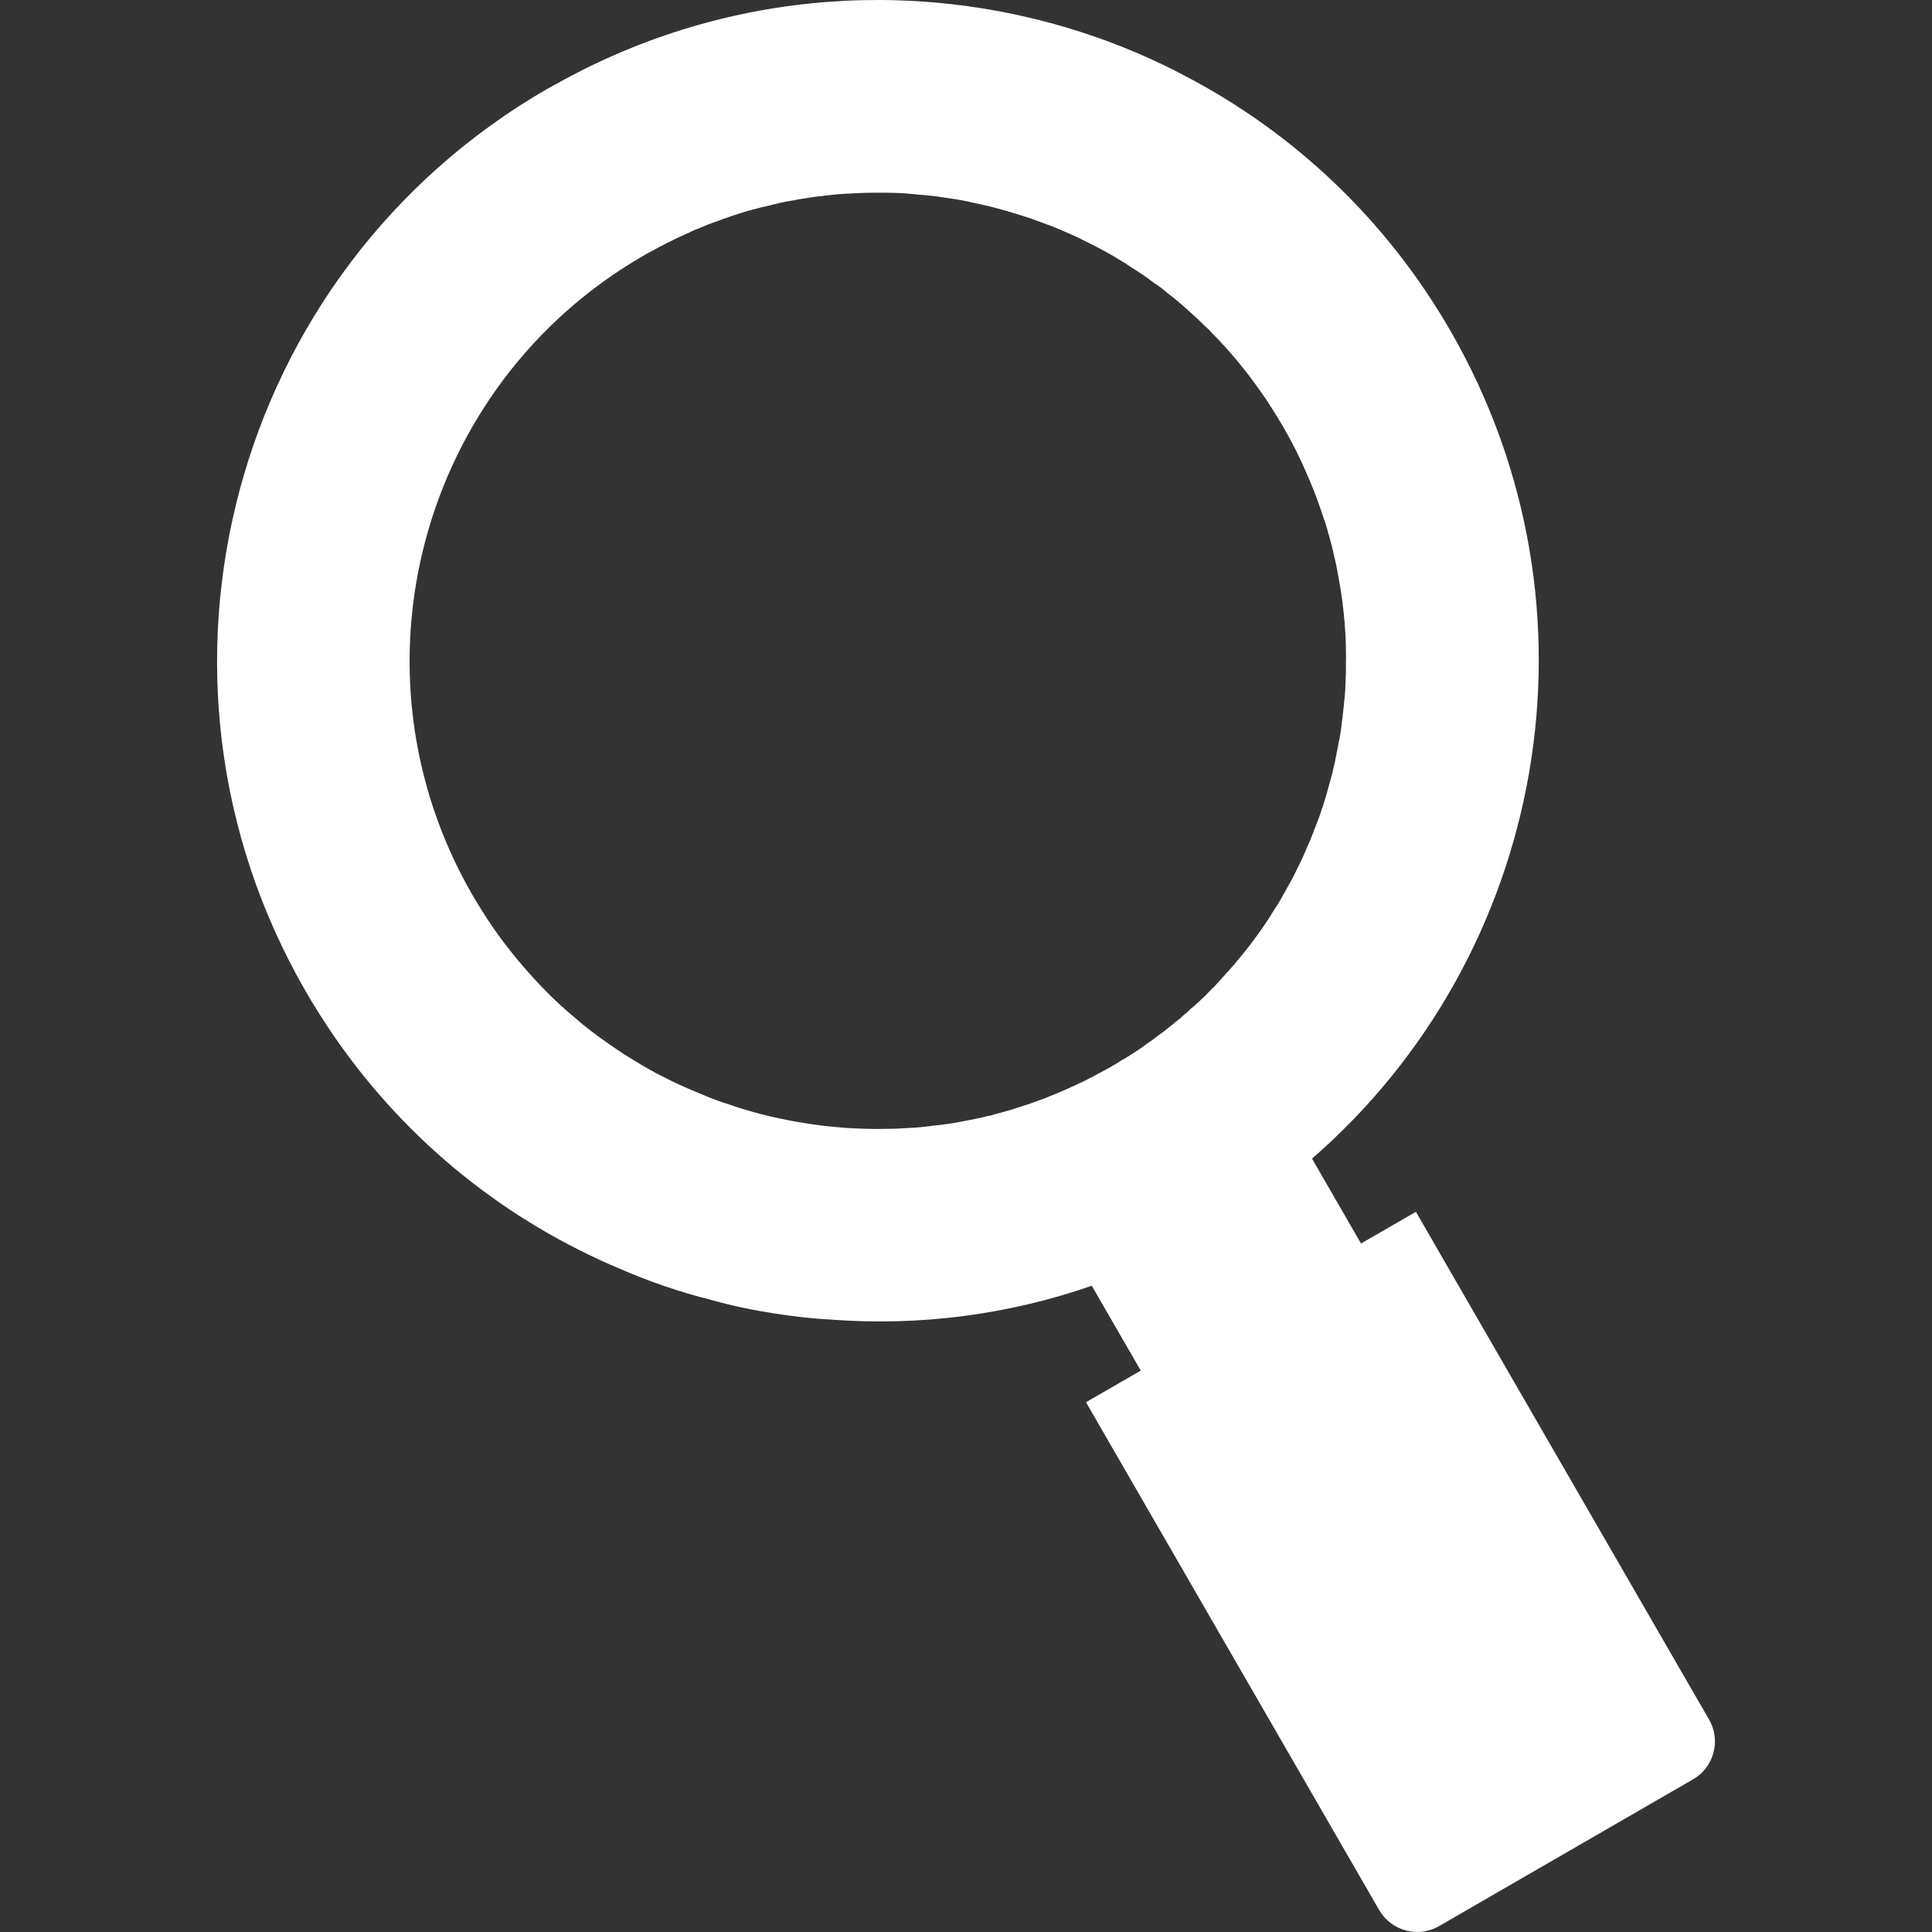 <?xml version="1.0" encoding="utf-8"?>
<!-- Generator: Adobe Illustrator 16.0.0, SVG Export Plug-In . SVG Version: 6.00 Build 0)  -->
<!DOCTYPE svg PUBLIC "-//W3C//DTD SVG 1.1//EN" "http://www.w3.org/Graphics/SVG/1.1/DTD/svg11.dtd">
<svg version="1.1" id="_x31_" xmlns="http://www.w3.org/2000/svg" xmlns:xlink="http://www.w3.org/1999/xlink" x="0px" y="0px"
	 width="145px" height="145px" viewBox="227.5 227.5 145 145" enable-background="new 227.5 227.5 145 145" xml:space="preserve">
<rect x="227.5" y="227.5" width="145" height="145" fill="#333333" stroke="none"/>
<path fill="#FFFFFF" d="M336.338,252.293c-4.854-8.407-11.801-14.846-19.828-19.06c-2.09-1.111-4.238-2.054-6.455-2.846
	c-13.014-4.631-27.837-3.828-40.779,3.399c-0.233,0.135-0.46,0.243-0.694,0.378c-23.699,13.683-31.829,44.025-18.146,67.724
	c0.702,1.215,1.447,2.391,2.233,3.523c5.501,7.93,12.981,13.803,21.394,17.33c2.202,0.957,4.479,1.736,6.796,2.316
	c1.574,0.449,3.169,0.777,4.757,1.02c1.422,0.225,2.876,0.389,4.324,0.467c6.497,0.482,13.114-0.328,19.5-2.545l0,0l3.676,6.367
	l-4.111,2.373l1.863,3.227l4.998,8.656l15.139,26.223c0.908,1.57,2.92,2.125,4.492,1.217l19.07-11.02
	c1.57-0.906,2.109-2.914,1.203-4.484l-15.141-26.223l-5.002-8.664l-1.859-3.223l-4.121,2.379l-3.678-6.371
	C343.53,299.214,348.399,273.184,336.338,252.293z M277.753,245.65c0.494-0.263,0.991-0.483,1.472-0.694
	c0.134-0.077,0.293-0.147,0.437-0.208c0.033-0.019,0.05-0.029,0.093-0.032c0.557-0.232,1.113-0.464,1.656-0.644
	c0.236-0.092,0.474-0.184,0.72-0.259c0.236-0.092,0.499-0.177,0.729-0.243c0.263-0.085,0.526-0.17,0.772-0.246
	c0.272-0.068,0.562-0.146,0.834-0.214c0.187-0.063,0.393-0.092,0.588-0.139c0.715-0.189,1.424-0.353,2.144-0.457
	c0.076-0.022,0.136-0.034,0.196-0.046c0.591-0.096,1.198-0.202,1.791-0.254c0.206-0.03,0.412-0.06,0.627-0.072
	c0.412-0.059,0.826-0.075,1.23-0.108c0.043-0.002,0.069,0.004,0.112,0.001c0.447-0.035,0.888-0.044,1.345-0.063
	c0.069,0.004,0.129-0.008,0.199-0.003c0.466-0.002,0.906-0.011,1.356-0.004c0.762,0.006,1.542,0.046,2.309,0.138
	c0.651,0.047,1.312,0.112,1.976,0.219c0.627,0.083,1.265,0.184,1.878,0.319c0.026,0.007,0.053,0.014,0.079,0.021
	c0.017-0.01,0.026,0.007,0.026,0.007c0.507,0.108,1.015,0.216,1.533,0.34c0.316,0.085,0.607,0.163,0.924,0.248
	c0.211,0.057,0.432,0.13,0.643,0.187c0.51,0.151,1.004,0.312,1.498,0.472c0.514,0.194,1.016,0.372,1.529,0.565
	c0.93,0.376,1.854,0.779,2.746,1.244c0.588,0.285,1.168,0.596,1.732,0.916c0.135,0.079,0.26,0.14,0.377,0.229
	c0.367,0.211,0.744,0.439,1.088,0.687c0.609,0.361,1.178,0.767,1.73,1.184c0.35,0.221,0.678,0.478,0.986,0.745
	c0.389,0.288,0.771,0.602,1.137,0.926c0.219,0.186,0.447,0.388,0.648,0.583c0.355,0.308,0.695,0.624,1.027,0.967
	c0.182,0.162,0.365,0.324,0.514,0.505c0.322,0.327,0.645,0.653,0.959,1.006c0.297,0.32,0.576,0.649,0.855,0.978
	c0.354,0.42,0.701,0.866,1.037,1.295c0.301,0.405,0.602,0.811,0.887,1.226c0.301,0.406,0.568,0.831,0.836,1.256
	c0.268,0.425,0.545,0.867,0.795,1.301c0.348,0.602,0.68,1.213,0.992,1.834c0.484,0.991,0.924,1.985,1.33,2.998
	c0.207,0.55,0.402,1.083,0.592,1.642c0.01,0.017,0.02,0.033,0.012,0.06c0.188,0.517,0.355,1,0.473,1.511
	c0.018,0.033,0.037,0.066,0.041,0.109c0.143,0.519,0.285,1.037,0.387,1.559c0.125,0.485,0.223,0.964,0.303,1.452
	c0.441,2.308,0.641,4.622,0.578,6.908c0.006,0.086,0.002,0.155,0.008,0.241c-0.016,0.477-0.039,0.937-0.055,1.413
	c-0.012,0.096-0.006,0.182-0.018,0.277c-0.033,0.33-0.066,0.618-0.092,0.922c-0.025,0.305-0.061,0.592-0.102,0.905
	c-0.055,0.522-0.119,1.027-0.211,1.526c-0.004,0.069-0.035,0.132-0.041,0.201c-0.098,0.524-0.205,1.032-0.303,1.557
	c-0.129,0.588-0.268,1.158-0.434,1.721c-0.127,0.475-0.262,0.976-0.414,1.443c-0.035,0.132-0.088,0.272-0.141,0.414
	c-0.174,0.547-0.375,1.086-0.602,1.618c-0.021,0.08-0.043,0.158-0.074,0.221c-0.135,0.346-0.27,0.691-0.432,1.029
	c-0.24,0.585-0.51,1.163-0.803,1.734c-0.199,0.427-0.426,0.847-0.66,1.25c-0.078,0.134-0.141,0.259-0.219,0.393
	c-0.248,0.457-0.516,0.922-0.816,1.364c-0.197,0.313-0.379,0.618-0.586,0.916c-0.404,0.612-0.828,1.191-1.26,1.753
	c-0.281,0.363-0.578,0.735-0.887,1.091c-0.135,0.189-0.297,0.373-0.451,0.528c-0.146,0.173-0.291,0.347-0.447,0.503
	c-0.094,0.104-0.184,0.219-0.283,0.318c-0.121,0.137-0.225,0.264-0.357,0.385c-0.063,0.082-0.121,0.137-0.186,0.219
	c-0.033,0.02-0.057,0.055-0.08,0.09l-0.01-0.016c-0.137,0.146-0.268,0.268-0.408,0.414c-0.041,0.047-0.098,0.102-0.139,0.146
	c-0.098,0.102-0.195,0.203-0.303,0.287c-0.131,0.119-0.252,0.256-0.393,0.359c-0.115,0.111-0.229,0.223-0.354,0.316
	c-0.033,0.02-0.057,0.055-0.09,0.074c-0.023,0.035-0.074,0.064-0.098,0.102c-0.115,0.109-0.246,0.23-0.387,0.334
	c-0.033,0.02-0.041,0.045-0.074,0.064c-0.113,0.111-0.244,0.23-0.369,0.324c-0.016,0.01-0.016,0.01-0.033,0.02c0,0,0,0,0,0.002
	c-0.025,0.035-0.074,0.063-0.107,0.082l0,0l-0.049,0.029c-0.08,0.09-0.188,0.174-0.277,0.248c-0.002,0.002-0.002,0.002-0.002,0.002
	c-0.041,0.045-0.092,0.074-0.141,0.104c-0.037,0.031-0.078,0.064-0.117,0.096c-0.104,0.086-0.209,0.17-0.314,0.25
	c-0.029,0.021-0.061,0.045-0.088,0.066c-0.092,0.074-0.191,0.133-0.283,0.207c-0.174,0.123-0.322,0.252-0.496,0.375
	s-0.365,0.256-0.539,0.379c-0.338,0.262-0.697,0.492-1.072,0.73l-0.082,0.047c-0.125,0.096-0.242,0.162-0.375,0.24l-0.367,0.211l0,0
	c-0.209,0.143-0.426,0.268-0.643,0.393l-0.033,0.02c-0.326,0.189-0.672,0.373-1.02,0.557c-0.078,0.041-0.16,0.084-0.236,0.125
	l-0.018,0.01c-0.111,0.064-0.238,0.137-0.359,0.188c-0.006,0.002-0.012,0.006-0.018,0.008c-0.199,0.115-0.41,0.215-0.621,0.314
	c-0.066,0.037-0.125,0.051-0.176,0.08c-0.006,0.002-0.01,0.004-0.014,0.006c-0.182,0.084-0.354,0.18-0.527,0.242
	c-0.008,0.002-0.016,0.008-0.023,0.01c-0.012,0.006-0.025,0.012-0.037,0.018c-0.211,0.102-0.41,0.195-0.613,0.277
	c-0.02,0.008-0.037,0.016-0.057,0.023c-0.281,0.119-0.545,0.229-0.811,0.338c-0.004,0.002-0.01,0.004-0.016,0.006
	c-0.016,0-0.027,0.004-0.037,0.008c-0.004,0-0.01,0-0.014,0.002c-0.008,0.004-0.018,0.008-0.025,0.014
	c-0.006,0.002-0.01,0.004-0.018,0.008c-0.26,0.129-0.557,0.232-0.836,0.328c-0.014,0.004-0.027,0.01-0.041,0.014
	c-0.08,0.031-0.158,0.061-0.23,0.084c-0.014,0.006-0.029,0.012-0.041,0.016c-0.031,0.012-0.063,0.021-0.092,0.033
	c-0.197,0.078-0.398,0.146-0.598,0.201c-0.043,0.014-0.088,0.029-0.133,0.039c0,0-0.002,0-0.002,0.002
	c-0.201,0.072-0.412,0.127-0.611,0.199c-0.002,0-0.004,0-0.006,0c-0.16,0.07-0.34,0.107-0.51,0.16
	c-0.01,0.004-0.021,0.008-0.033,0.01c-0.371,0.107-0.744,0.213-1.123,0.303l0.008,0.016c-0.135,0.035-0.271,0.068-0.416,0.086
	c-0.443,0.123-0.904,0.211-1.366,0.299c-0.914,0.193-1.83,0.344-2.742,0.424c-0.634,0.1-1.254,0.145-1.883,0.174
	c-0.533,0.041-1.077,0.064-1.613,0.063c-0.526,0.014-1.063,0.012-1.608-0.008c-0.502-0.021-1.021-0.033-1.534-0.072
	c-0.539-0.045-1.104-0.098-1.652-0.16c-1.202-0.152-2.391-0.357-3.564-0.617c-0.36-0.082-0.72-0.164-1.062-0.256
	c-0.817-0.219-1.618-0.447-2.404-0.729c-0.6-0.189-1.191-0.404-1.777-0.645c-0.004-0.008-0.013-0.014-0.021-0.018
	c-0.002-0.002-0.005-0.002-0.007-0.004c-0.011-0.004-0.021-0.008-0.033-0.01c-0.435-0.174-0.878-0.363-1.321-0.553
	c-0.772-0.334-1.531-0.721-2.289-1.107c-0.705-0.379-1.394-0.789-2.08-1.223c-0.131-0.082-0.263-0.16-0.394-0.244
	c-0.164-0.105-0.326-0.219-0.489-0.328c-0.399-0.268-0.795-0.543-1.18-0.826c-0.488-0.342-0.942-0.705-1.396-1.066
	c-0.128-0.104-0.245-0.193-0.356-0.307c-0.464-0.379-0.92-0.783-1.386-1.205c-0.349-0.334-0.724-0.674-1.074-1.051
	c-0.106-0.102-0.207-0.207-0.31-0.313c-0.105-0.109-0.21-0.221-0.312-0.332c-0.079-0.088-0.161-0.174-0.238-0.264
	c-1.083-1.18-2.101-2.442-3.038-3.794c-0.245-0.349-0.475-0.707-0.704-1.065c-0.276-0.441-0.563-0.899-0.834-1.367
	c-9.696-16.796-3.94-38.281,12.856-47.979l0.058-0.034c0.191-0.11,0.407-0.234,0.62-0.335l0.017-0.01
	c0.317-0.184,0.645-0.35,0.955-0.507C277.559,245.739,277.659,245.681,277.753,245.65z"/>
</svg>
